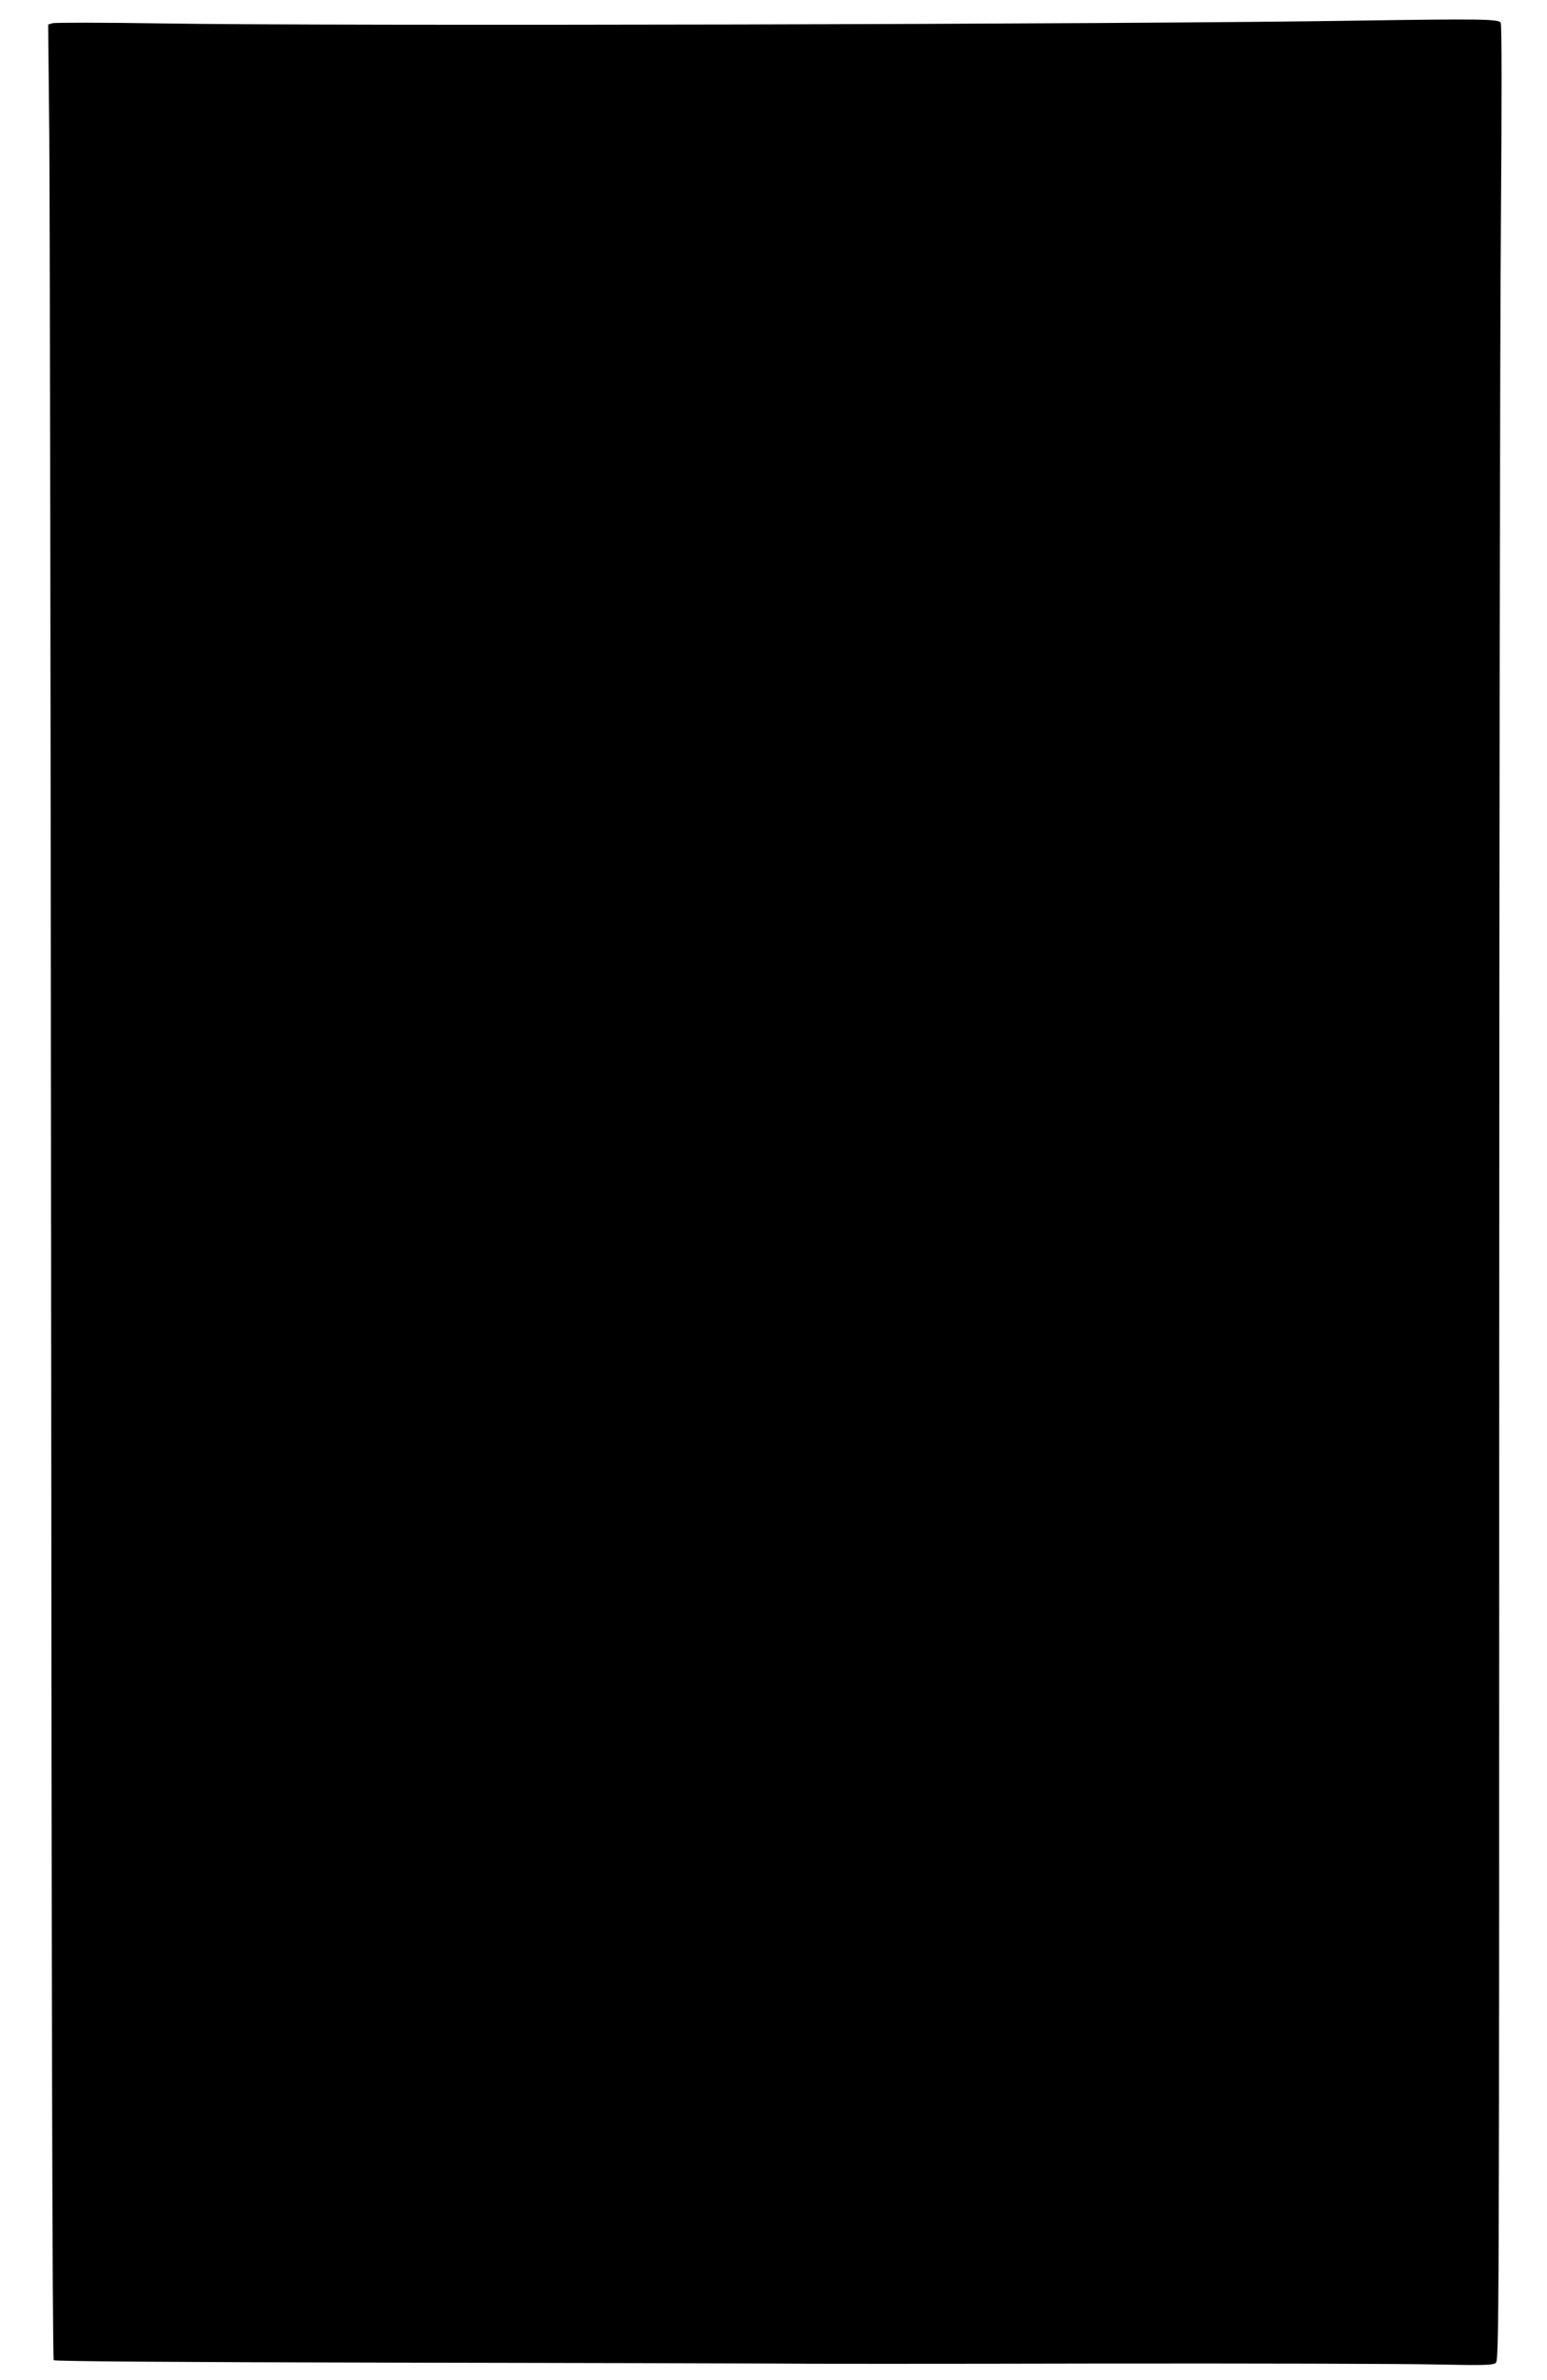 <?xml version="1.0" standalone="no"?>
<!DOCTYPE svg PUBLIC "-//W3C//DTD SVG 20010904//EN"
 "http://www.w3.org/TR/2001/REC-SVG-20010904/DTD/svg10.dtd">
<svg version="1.0" xmlns="http://www.w3.org/2000/svg"
 width="832pt" height="1280pt" viewBox="0 0 832 1280"
 preserveAspectRatio="xMidYMid meet">
<g transform="translate(0,1280) scale(0.1,-0.1)"
fill="#000000" stroke="none">
<path d="M7295 12689 c-1237 -20 -5479 -30 -6425 -15 -311 5 -576 5 -588 1
l-23 -7 6 -591 c3 -326 8 -3150 10 -6276 2 -3696 7 -5687 14 -5694 6 -6 656
-11 1823 -13 997 -2 1917 -4 2043 -5 127 -2 912 -2 1745 0 833 1 1652 -1 1820
-5 259 -5 308 -4 324 8 18 15 19 123 19 5219 0 2862 4 5687 9 6277 5 680 5
1079 -1 1090 -11 20 -117 21 -776 11z"/>
</g>
</svg>
